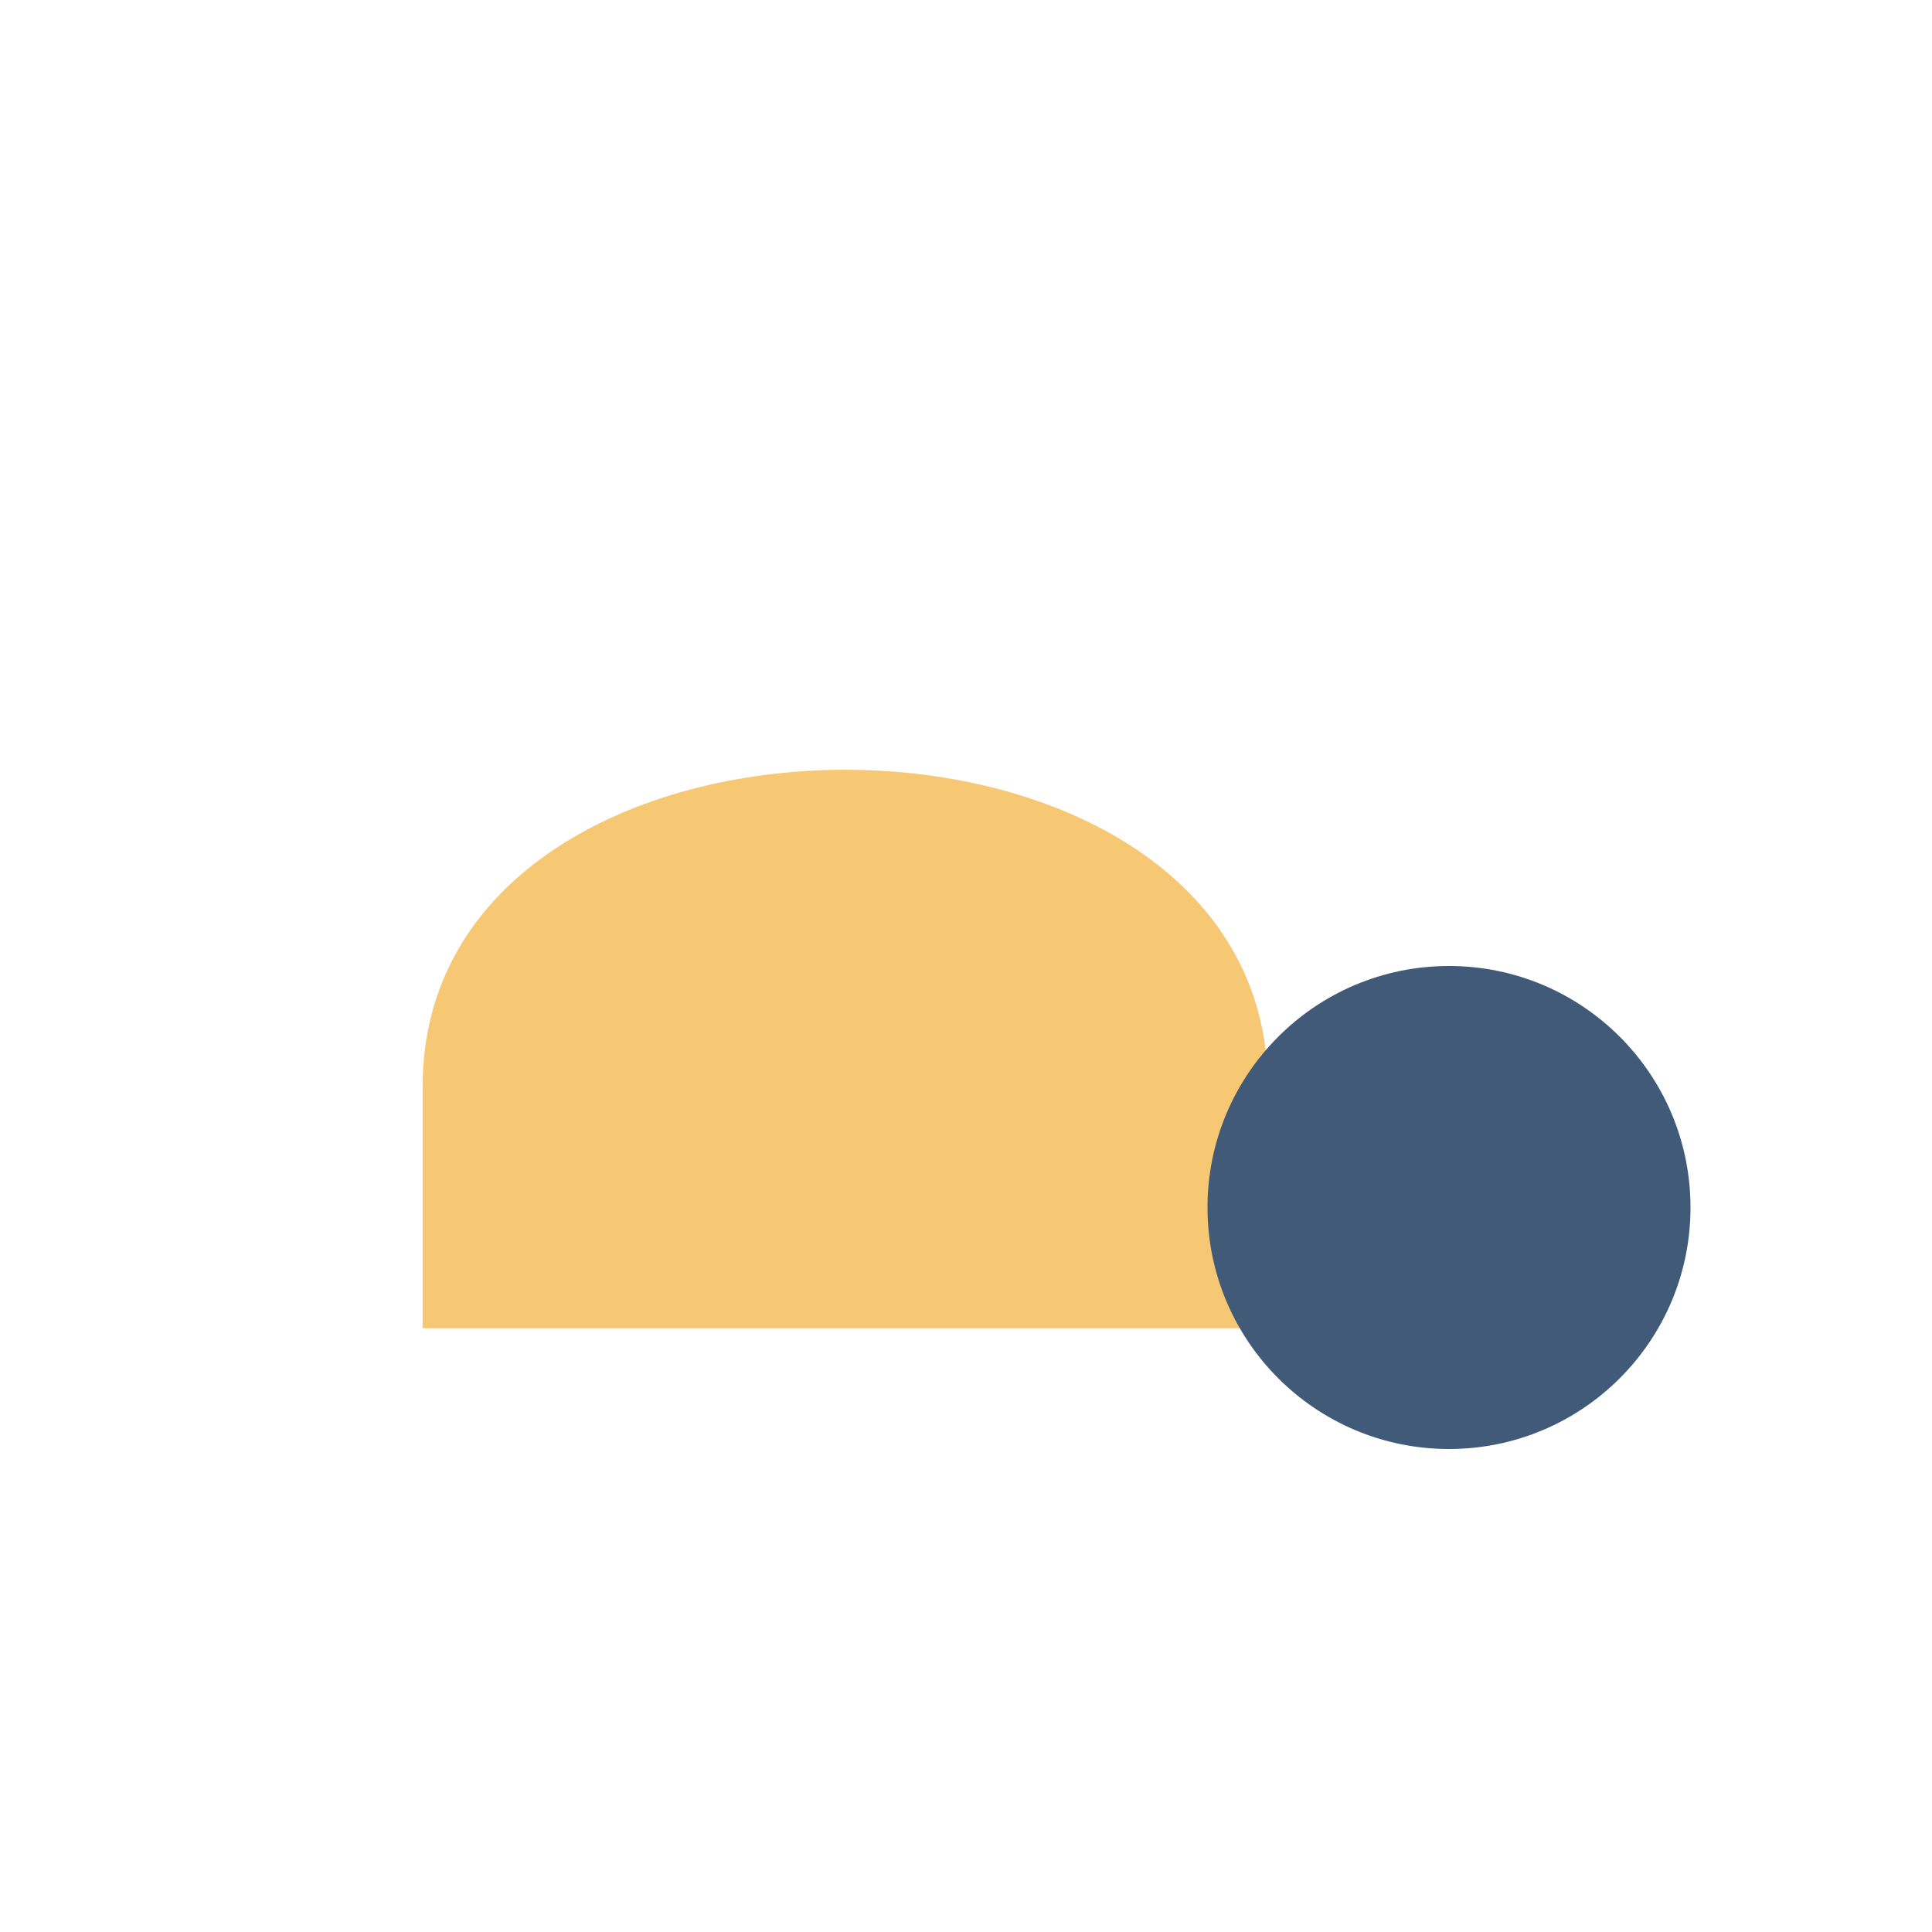 <?xml version="1.0" encoding="UTF-8"?>
<svg xmlns="http://www.w3.org/2000/svg" width="32" height="32" viewBox="0 0 32 32"><path d="M7 18c0-7 14-7 14 0v4H7v-4z" fill="#F7C873"/><circle cx="24" cy="20" r="4" fill="#415A77"/></svg>